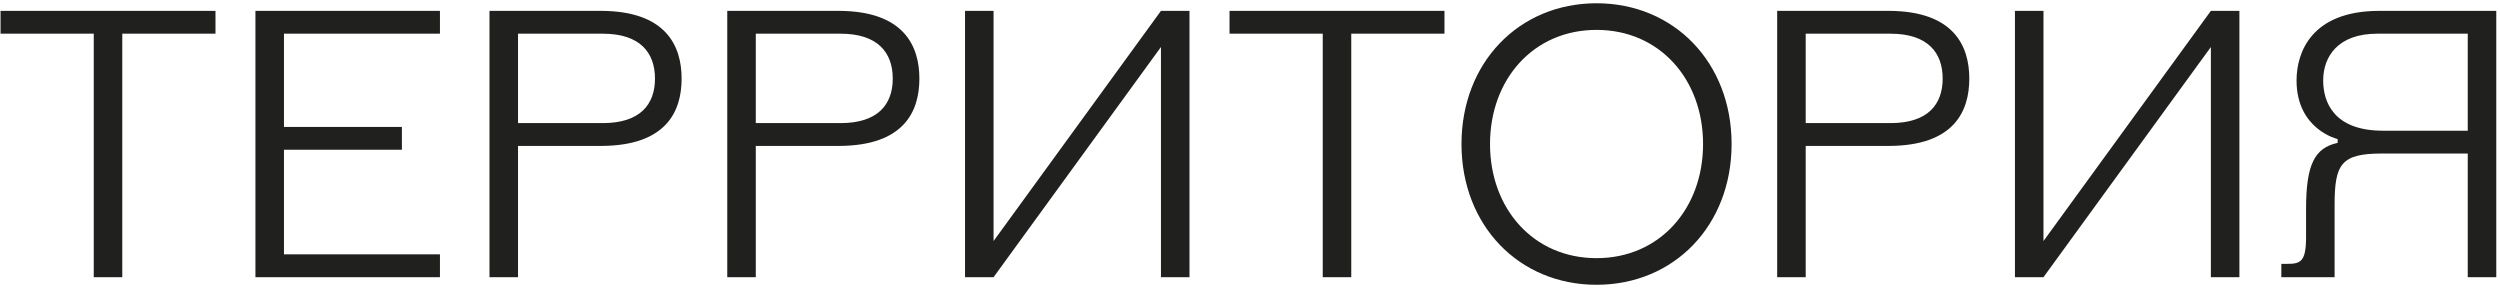 <?xml version="1.0" encoding="UTF-8"?> <svg xmlns="http://www.w3.org/2000/svg" width="460" height="53" viewBox="0 0 460 53" fill="none"> <path d="M39.65 2H0.1V6.2H17.25V51H22.5V6.2H39.65V2ZM47 51H80.95V46.8H52.25V27.55H73.95V23.35H52.25V6.2H80.95V2H47V51ZM90.066 51H95.316V26.85H110.716C122.616 26.78 125.416 20.48 125.416 14.46C125.416 8.51 122.616 2.07 110.716 2H90.066V51ZM95.316 6.2H110.926C117.786 6.2 120.516 9.7 120.516 14.46C120.516 19.22 117.786 22.65 110.926 22.65H95.316V6.2ZM133.816 51H139.066V26.85H154.466C166.366 26.78 169.166 20.48 169.166 14.46C169.166 8.51 166.366 2.07 154.466 2H133.816V51ZM139.066 6.2H154.676C161.536 6.2 164.266 9.7 164.266 14.46C164.266 19.22 161.536 22.65 154.676 22.65H139.066V6.2ZM177.566 51H182.816L213.616 8.65V51H218.866V2H213.616L182.816 44.35V2H177.566V51ZM265.783 2H226.233V6.2H243.383V51H248.633V6.2H265.783V2ZM268.914 26.5C268.914 41.48 279.484 52.4 293.764 52.4C308.044 52.4 318.614 41.48 318.614 26.5C318.614 11.52 308.044 0.6 293.764 0.6C279.484 0.6 268.914 11.52 268.914 26.5ZM274.164 26.5C274.164 14.6 282.144 5.5 293.764 5.5C305.384 5.5 313.364 14.6 313.364 26.5C313.364 38.4 305.384 47.5 293.764 47.5C282.144 47.5 274.164 38.4 274.164 26.5ZM327 51H332.25V26.85H347.65C359.55 26.78 362.35 20.48 362.35 14.46C362.35 8.51 359.55 2.07 347.65 2H327V51ZM332.25 6.2H347.86C354.72 6.2 357.45 9.7 357.45 14.46C357.45 19.22 354.72 22.65 347.86 22.65H332.25V6.2ZM370.75 51H376L406.8 8.65V51H412.05V2H406.8L376 44.35V2H370.75V51ZM429.566 37.7C429.566 30.21 430.756 28.25 438.246 28.25H454.066V51H459.316V2H437.616C425.366 2.07 422.566 9.56 422.566 14.81C422.566 23.84 430.126 25.59 430.126 25.59V26.29C425.926 27.2 424.316 30.21 424.316 38.4V43.65C424.316 48.2 423.266 48.55 420.816 48.55H419.766V51H429.566V37.7ZM454.066 24.05H438.456C429.496 24.05 427.466 18.87 427.466 14.81C427.466 10.4 430.196 6.2 437.406 6.2H454.066V24.05Z" fill="#20201E"></path> </svg> 